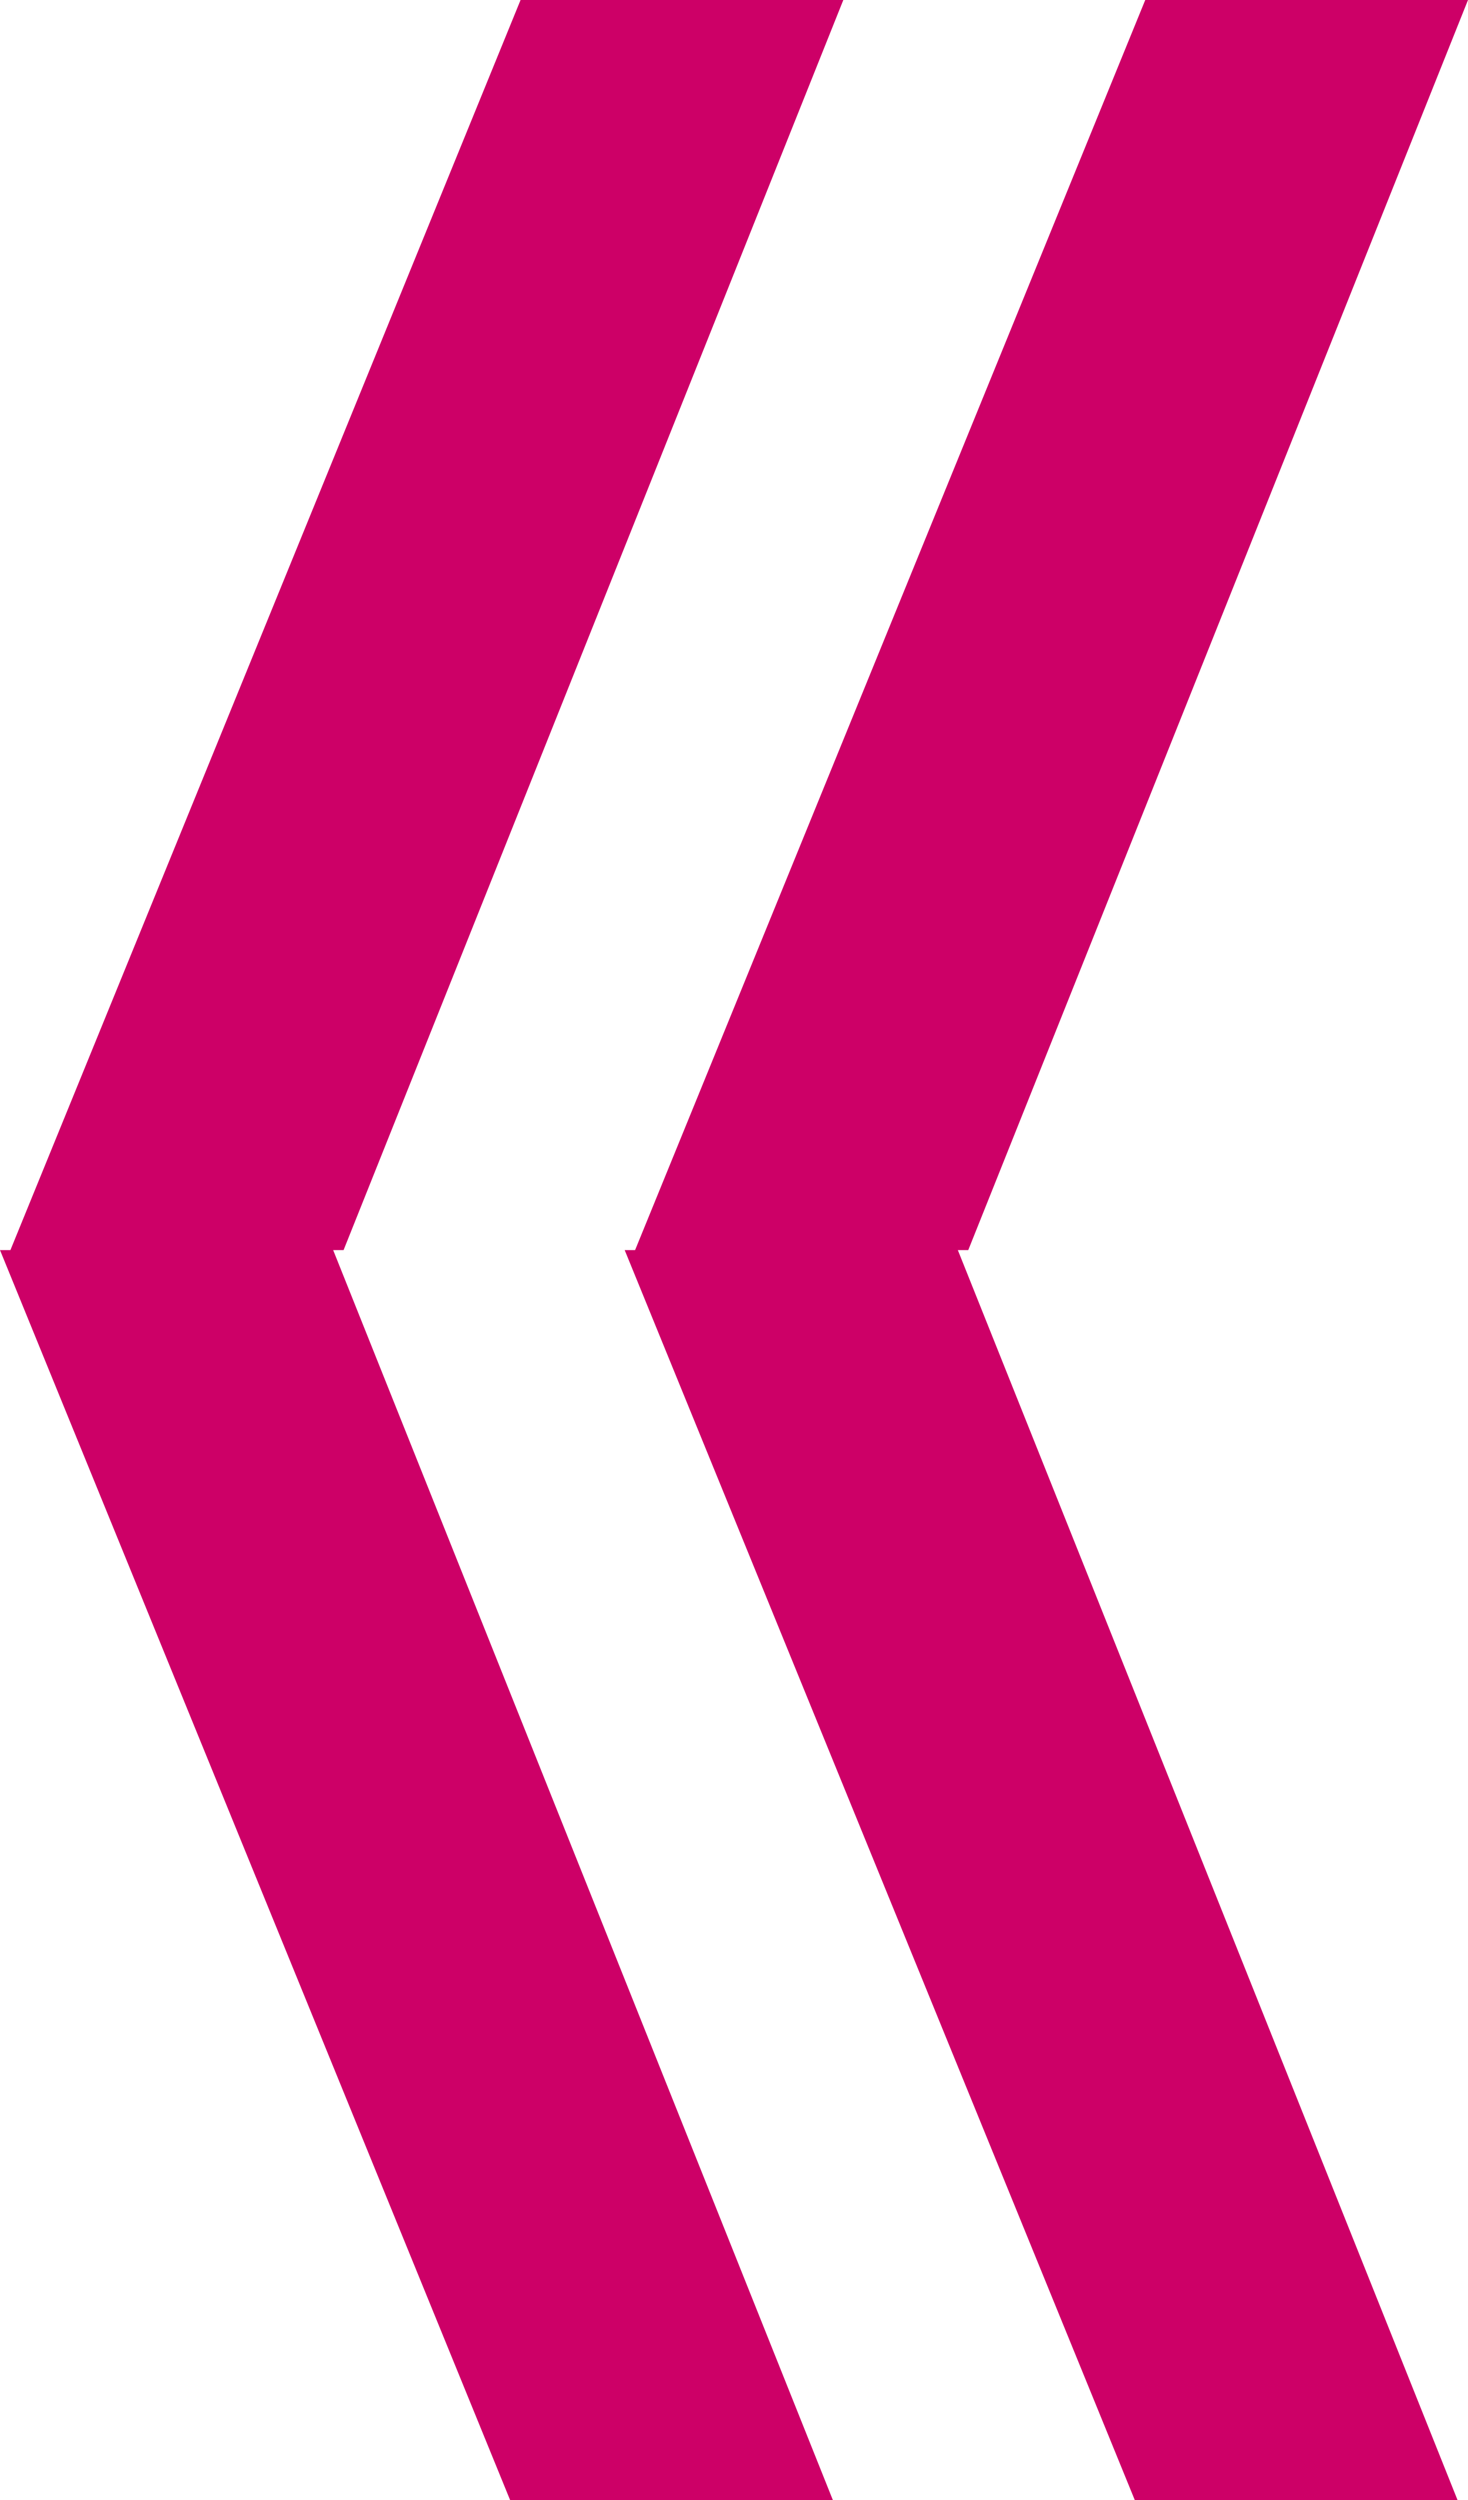 <?xml version="1.0" encoding="UTF-8" standalone="no"?>
<svg xmlns:xlink="http://www.w3.org/1999/xlink" height="12.0px" width="7.05px" xmlns="http://www.w3.org/2000/svg">
  <g transform="matrix(1.0, 0.0, 0.0, 1.0, 3.5, 6.0)">
    <path d="M-1.9 0.0 L0.5 6.0 -1.05 6.0 -3.5 0.0 -3.45 0.0 -1.0 -6.0 0.55 -6.0 -1.85 0.0 -1.9 0.0" fill="#cd0067" fill-rule="evenodd" stroke="none"/>
    <path d="M3.55 -6.0 L1.15 0.0 1.1 0.0 3.5 6.0 1.95 6.0 -0.5 0.0 -0.45 0.0 2.0 -6.0 3.55 -6.0" fill="#cd0067" fill-rule="evenodd" stroke="none"/>
  </g>
</svg>
